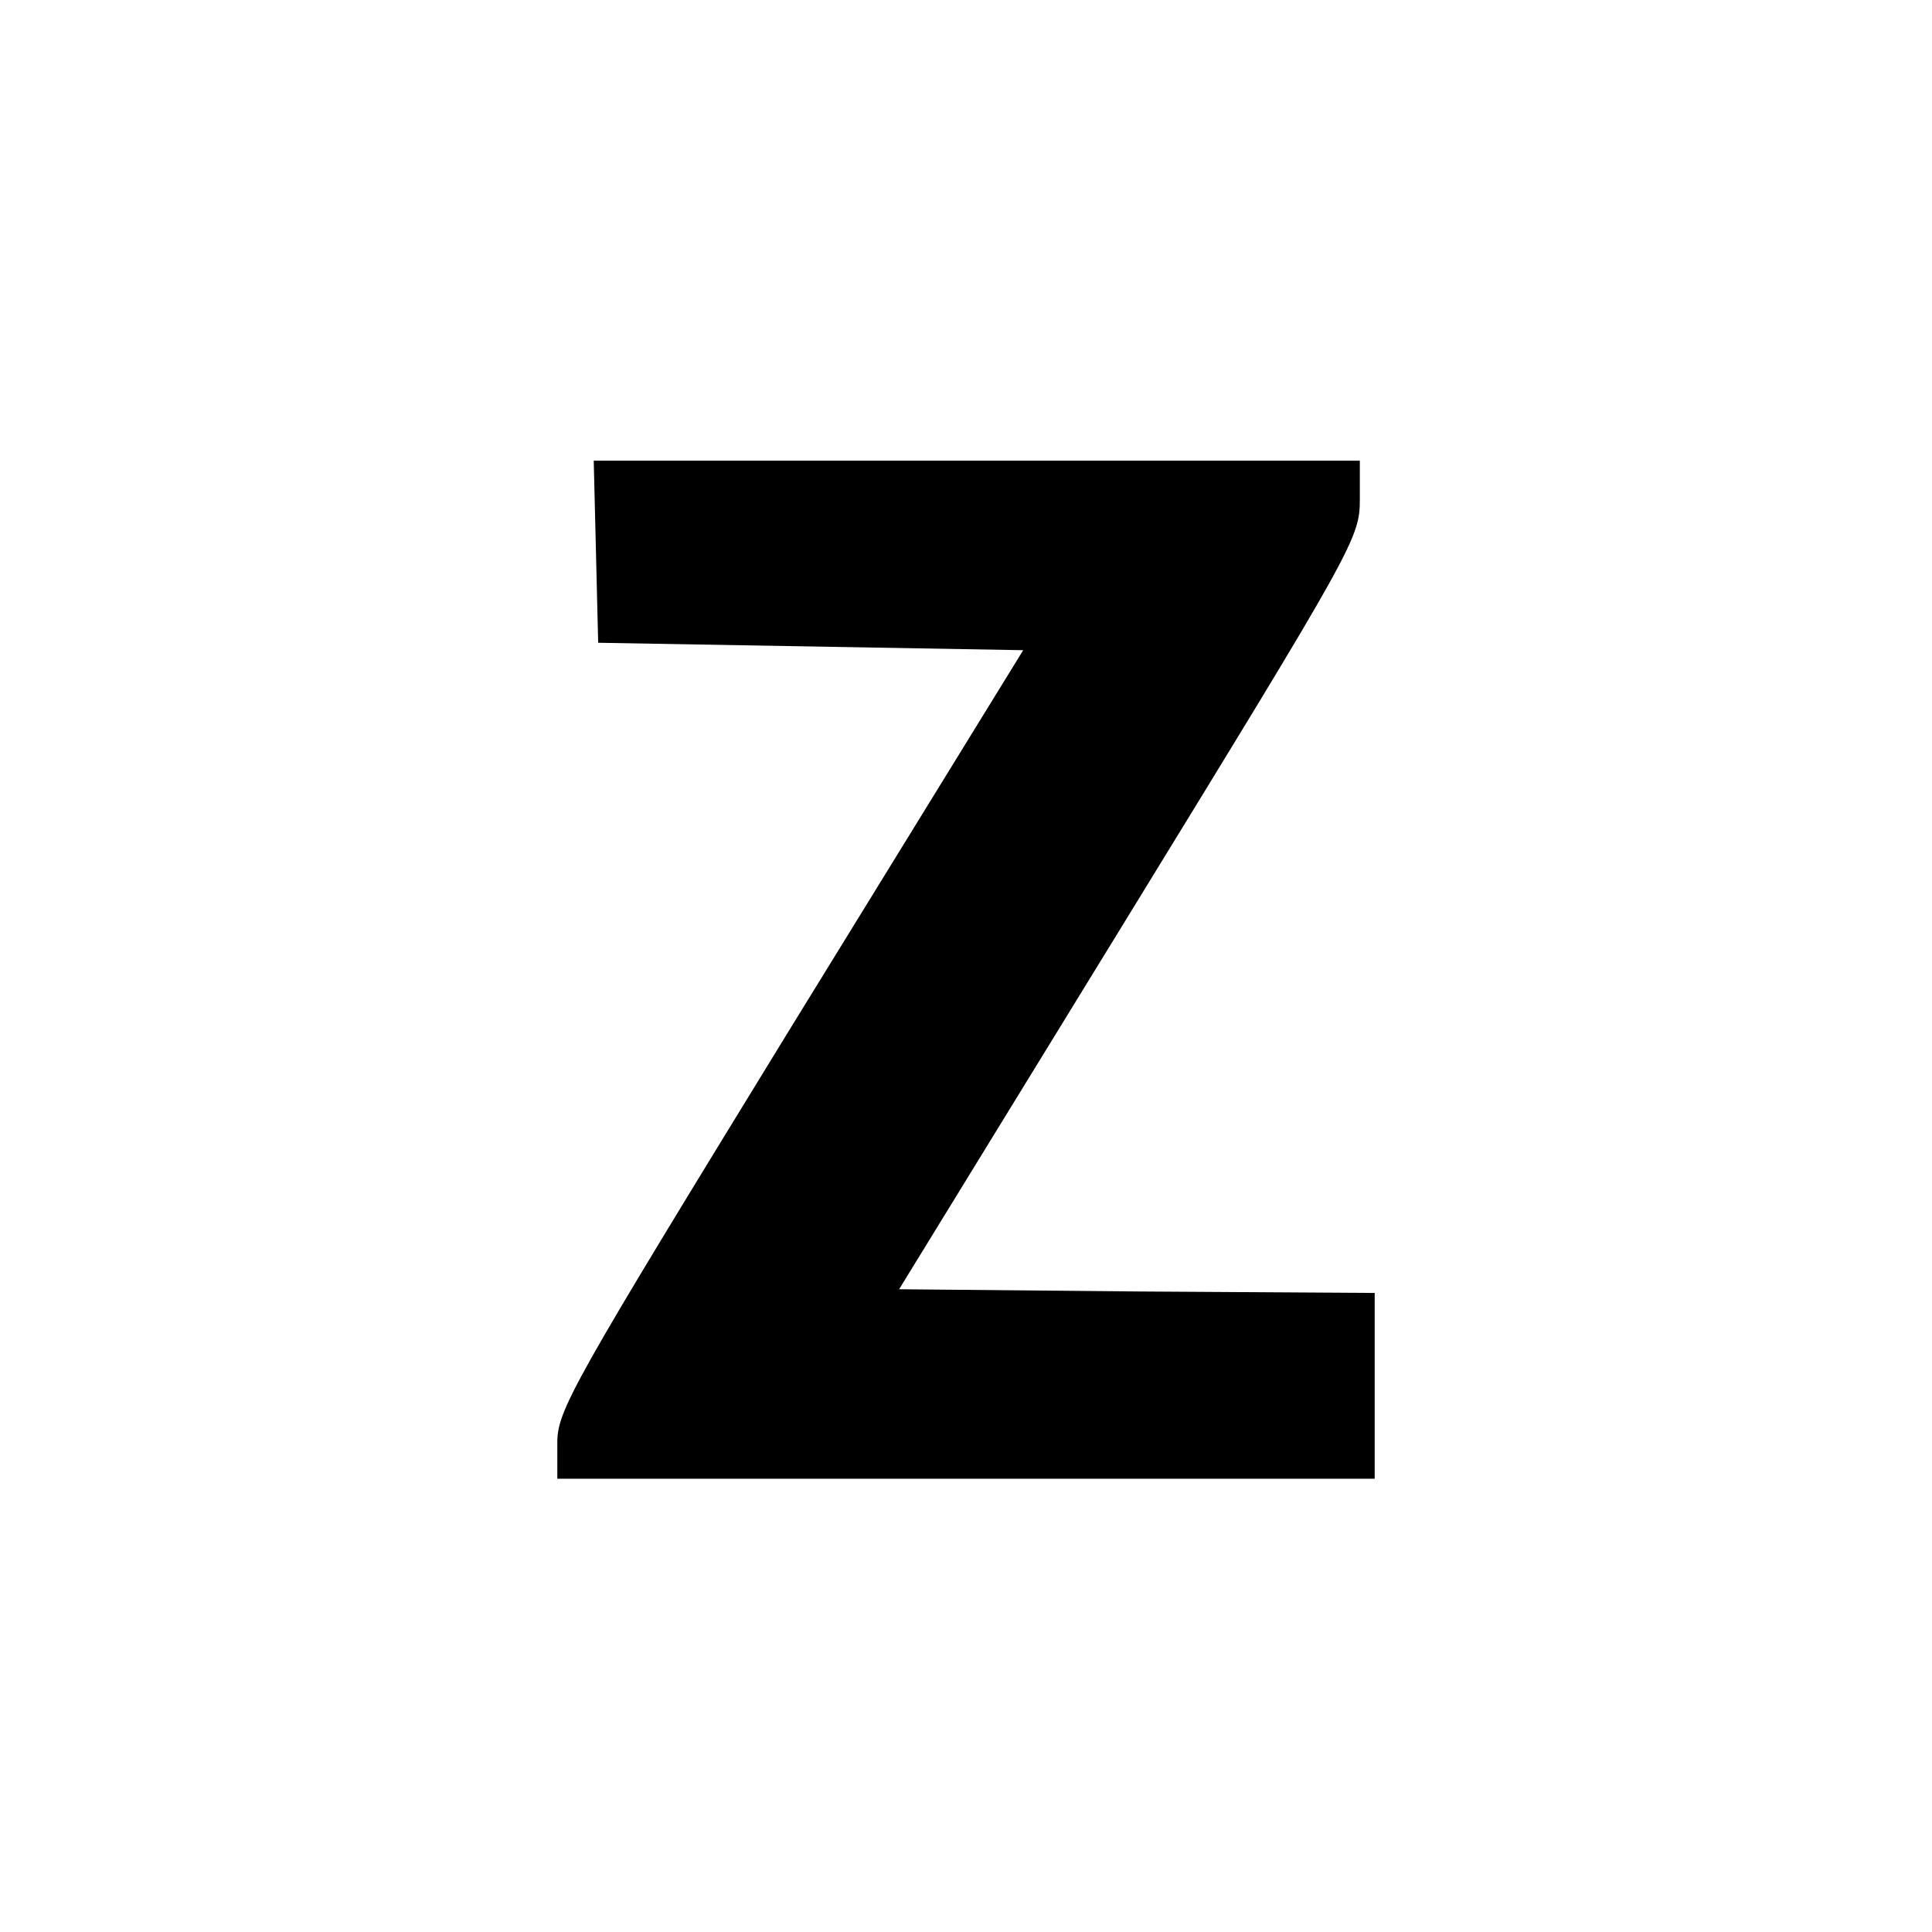 <?xml version="1.0" standalone="no"?>
<!DOCTYPE svg PUBLIC "-//W3C//DTD SVG 20010904//EN"
 "http://www.w3.org/TR/2001/REC-SVG-20010904/DTD/svg10.dtd">
<svg version="1.0" xmlns="http://www.w3.org/2000/svg"
 width="260pt" height="260pt" viewBox="0 0 260 260"
 preserveAspectRatio="xMidYMid meet">
<g transform="translate(0,260) scale(0.1,-0.1)"
fill="#000000" stroke="none">
<path d="M802 1858 l3 -123 286 -5 286 -5 -314 -510 c-295 -481 -313 -513
-313 -557 l0 -48 550 0 550 0 0 125 0 125 -320 2 -320 3 310 505 c303 494 310
506 310 558 l0 52 -515 0 -516 0 3 -122z"/>
</g>
</svg>
